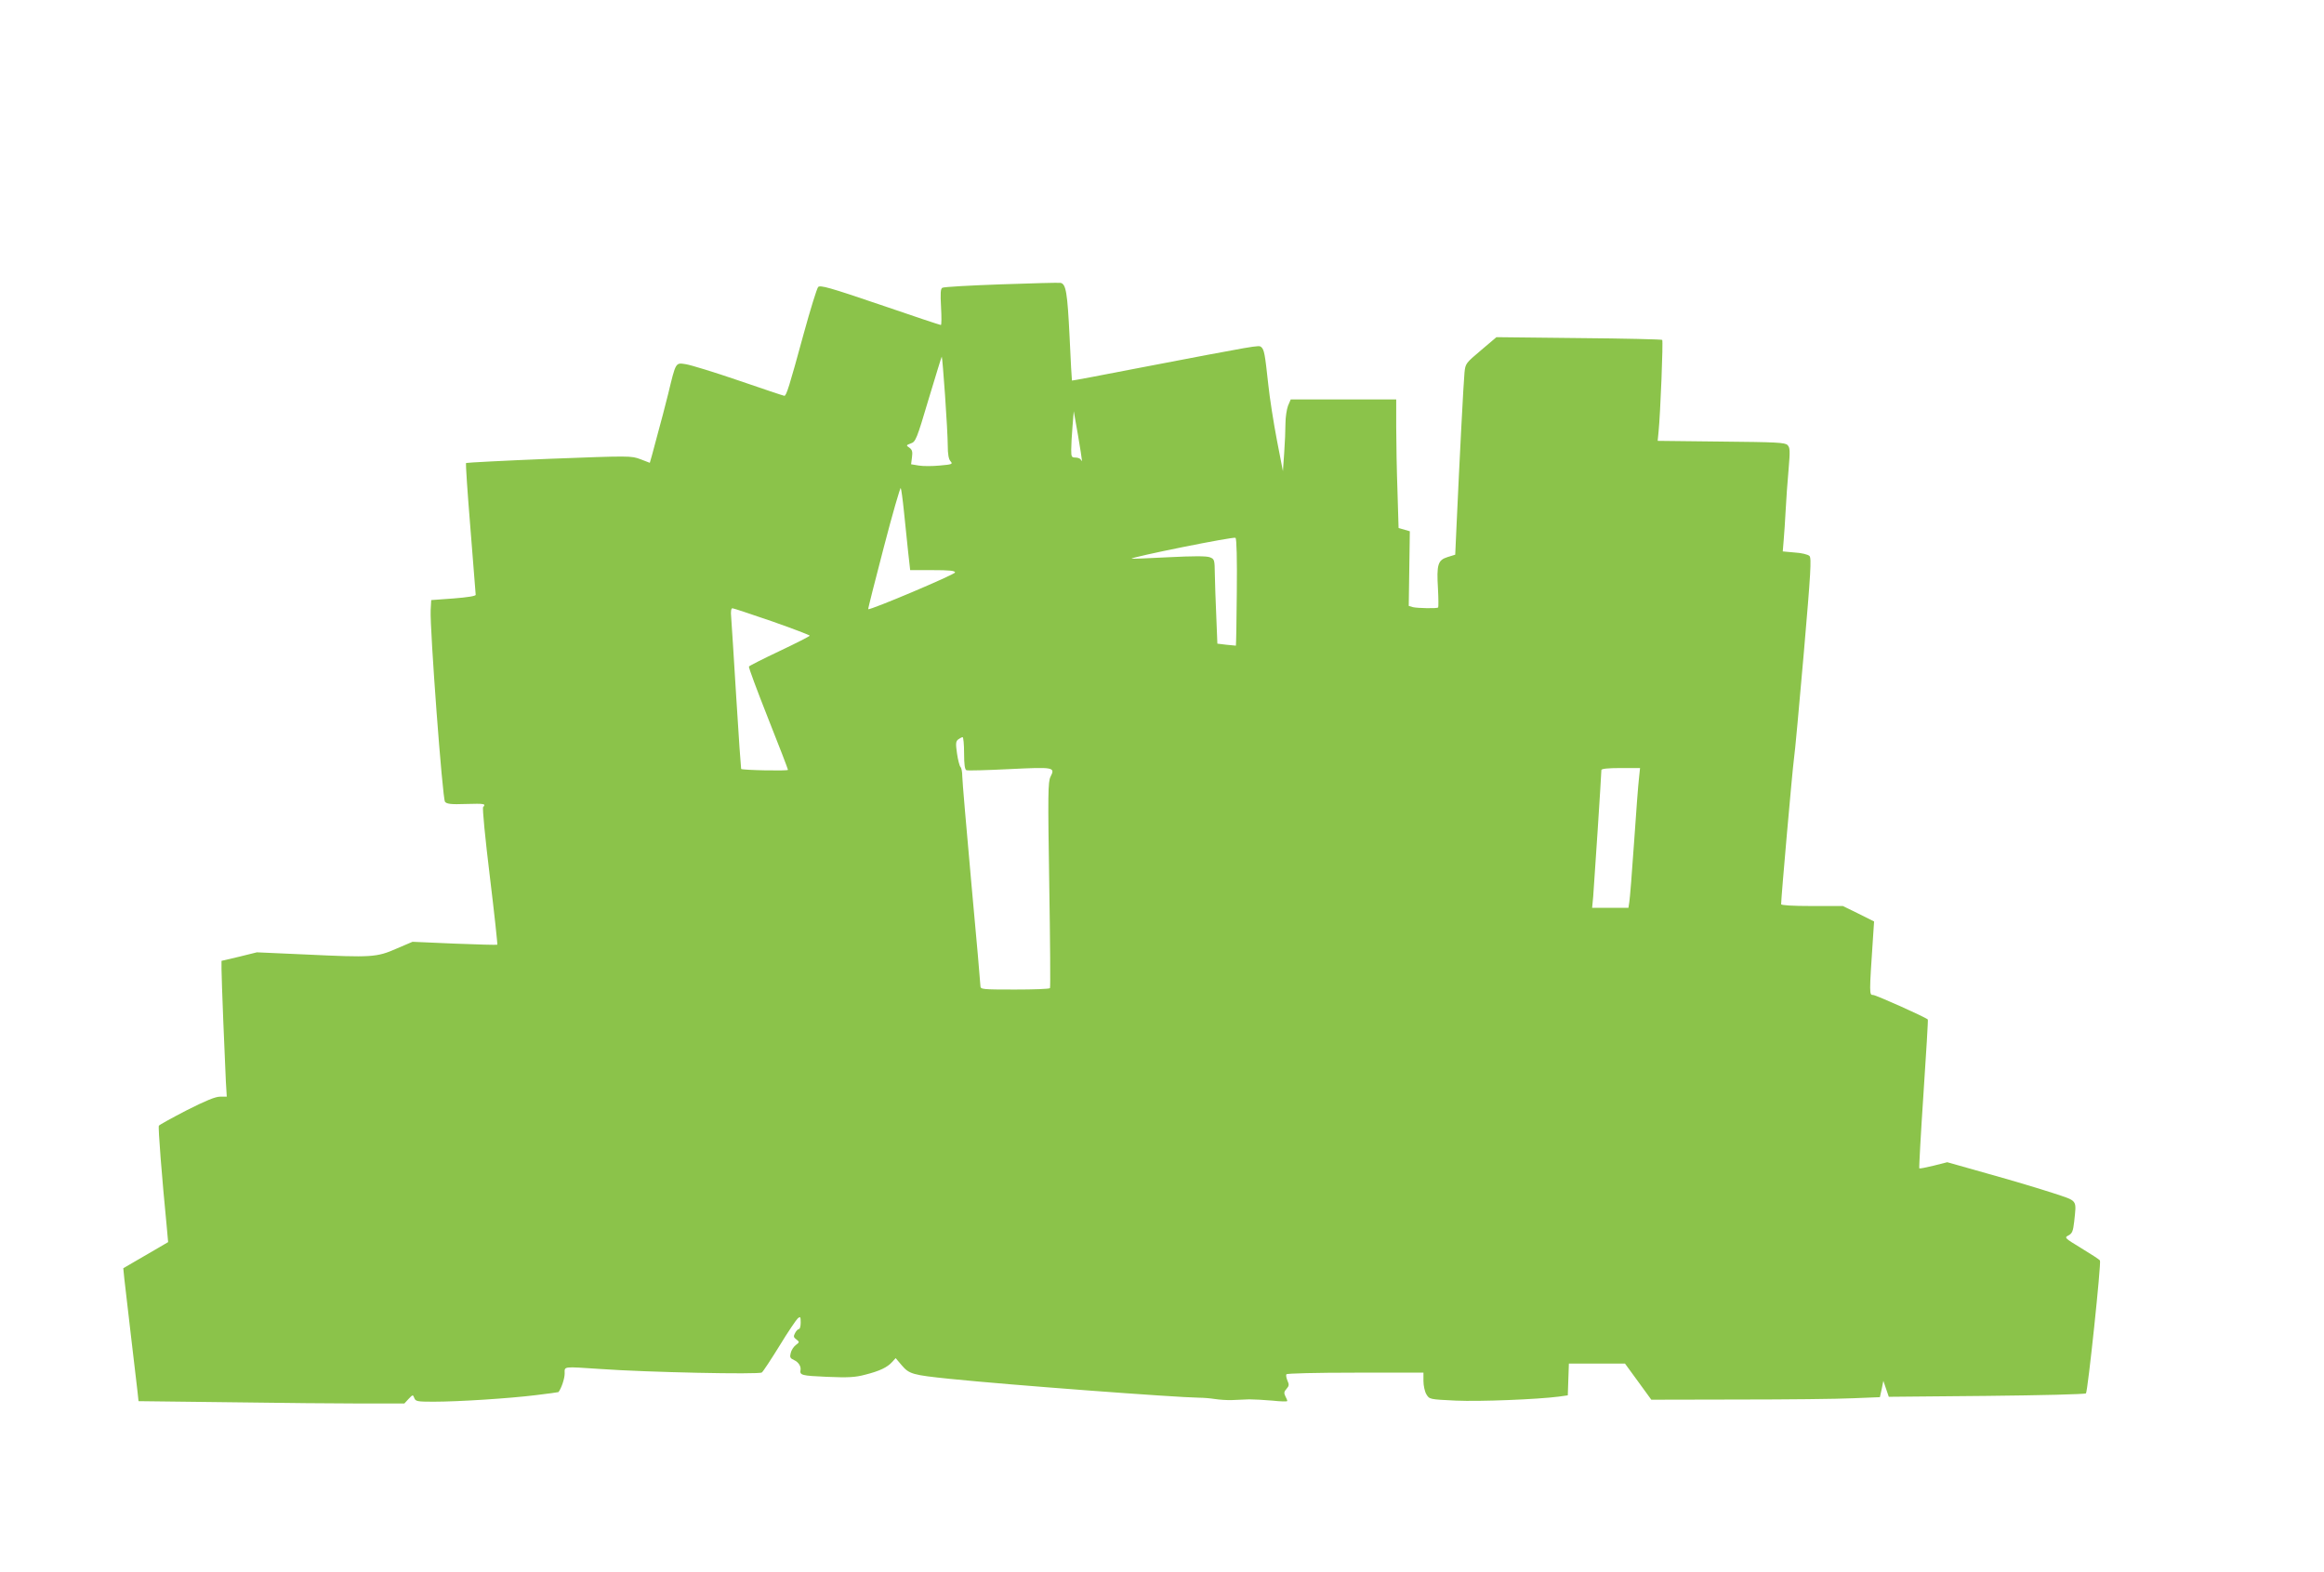<?xml version="1.0" standalone="no"?>
<!DOCTYPE svg PUBLIC "-//W3C//DTD SVG 20010904//EN"
 "http://www.w3.org/TR/2001/REC-SVG-20010904/DTD/svg10.dtd">
<svg version="1.0" xmlns="http://www.w3.org/2000/svg"
 width="1280pt" height="866pt" viewBox="0 0 1280 866"
 preserveAspectRatio="xMidYMid meet">
<g transform="translate(0,866) scale(0.1,-0.1)"
fill="#8bc34a" stroke="none">
<path d="M5514 7094 c-171 -6 -316 -14 -324 -19 -10 -6 -11 -31 -7 -106 3 -55
3 -99 -1 -99 -4 0 -155 50 -335 112 -279 95 -330 109 -341 97 -7 -8 -43 -124
-80 -259 -79 -290 -95 -340 -106 -340 -4 0 -117 38 -251 84 -134 46 -265 86
-291 90 -58 9 -55 14 -98 -164 -17 -69 -42 -163 -55 -210 -13 -47 -28 -104
-34 -127 l-12 -42 -52 20 c-52 19 -55 19 -504 2 -248 -10 -454 -21 -456 -23
-3 -3 8 -165 24 -360 16 -195 28 -360 29 -366 0 -7 -46 -14 -122 -20 l-123 -9
-3 -55 c-5 -100 65 -1040 79 -1056 10 -12 33 -15 116 -12 102 3 111 1 94 -17
-5 -6 11 -170 37 -383 25 -205 43 -374 41 -375 -2 -2 -108 1 -236 6 l-231 10
-89 -38 c-109 -48 -137 -49 -498 -32 l-270 12 -97 -24 -98 -23 0 -45 c0 -53
18 -502 24 -620 l5 -83 -37 0 c-26 0 -79 -22 -184 -75 -81 -42 -150 -80 -153
-85 -5 -8 16 -277 44 -563 l7 -78 -70 -41 c-39 -23 -95 -55 -124 -72 l-53 -31
6 -60 c4 -33 20 -172 36 -310 16 -137 32 -275 36 -306 l6 -56 501 -6 c275 -4
605 -7 732 -7 l231 0 23 25 c24 25 24 25 32 5 7 -18 16 -20 105 -20 138 0 416
18 563 36 68 8 125 16 126 17 16 21 34 74 34 102 0 41 -14 39 200 25 253 -18
872 -31 886 -19 7 5 51 72 98 148 46 76 92 143 100 150 14 12 16 9 16 -23 0
-20 -4 -36 -10 -36 -5 0 -15 -10 -21 -22 -10 -18 -8 -24 7 -35 18 -14 18 -15
-3 -31 -12 -9 -25 -29 -28 -44 -6 -23 -3 -29 19 -39 24 -11 39 -35 35 -55 -5
-28 7 -31 145 -37 119 -5 156 -3 212 12 79 20 121 40 148 70 l19 21 34 -40
c41 -48 60 -53 263 -74 332 -34 1242 -102 1375 -104 22 0 60 -3 85 -7 25 -4
68 -7 95 -6 28 1 70 3 95 4 25 0 82 -3 128 -7 45 -5 82 -6 82 -2 0 4 -5 16
-11 27 -8 16 -7 25 7 40 14 16 15 23 5 45 -6 14 -9 30 -6 35 4 5 162 9 381 9
l374 0 0 -46 c0 -25 7 -58 16 -73 17 -28 17 -28 162 -35 135 -6 451 7 567 22
l50 7 3 88 3 87 155 0 154 0 73 -100 72 -99 480 1 c264 0 547 3 630 7 l149 6
10 45 9 45 15 -44 15 -44 539 5 c297 3 543 9 547 14 10 11 85 720 77 732 -3 5
-49 35 -102 67 -94 57 -95 59 -71 71 20 11 25 23 31 75 13 125 22 112 -116
158 -68 22 -226 70 -353 105 l-230 65 -75 -19 c-41 -10 -76 -17 -79 -15 -2 3
8 187 23 411 15 223 26 407 24 409 -15 14 -286 135 -301 135 -22 0 -22 2 -1
315 l6 90 -86 43 -86 42 -170 0 c-108 0 -170 4 -170 10 0 36 62 738 70 795 6
39 30 304 55 590 38 441 43 522 31 533 -8 8 -44 17 -81 19 l-66 6 5 61 c3 34
8 108 11 166 3 58 10 159 16 224 9 105 8 121 -6 135 -14 14 -61 16 -365 19
l-350 4 5 51 c10 98 26 500 20 505 -3 3 -209 8 -459 10 l-454 5 -85 -72 c-84
-71 -86 -73 -91 -124 -5 -48 -27 -471 -44 -847 l-7 -155 -42 -13 c-54 -17 -61
-41 -53 -175 3 -54 3 -101 1 -103 -7 -6 -113 -4 -139 2 l-23 7 3 205 3 206
-31 9 -31 9 -6 202 c-4 110 -7 270 -7 354 l0 152 -291 0 -290 0 -15 -35 c-7
-19 -14 -63 -14 -97 0 -35 -3 -108 -7 -163 l-7 -100 -33 170 c-18 94 -40 233
-48 310 -18 166 -22 190 -39 204 -13 11 -18 10 -681 -117 -198 -39 -361 -69
-361 -68 -1 0 -7 109 -13 241 -12 245 -20 290 -49 297 -9 2 -157 -2 -328 -8z
m-309 -610 c8 -115 15 -240 15 -278 0 -48 5 -75 15 -86 14 -16 10 -18 -59 -24
-40 -4 -93 -4 -116 0 l-42 7 5 39 c4 30 1 41 -14 52 -19 13 -19 14 8 24 26 9
32 22 98 245 39 129 71 234 72 233 2 -2 10 -97 18 -212z m754 -359 c0 -5 -3
-4 -6 3 -2 6 -16 12 -29 12 -22 0 -24 4 -24 43 0 23 3 80 7 127 l7 85 23 -130
c12 -71 22 -134 22 -140z m-980 -285 c7 -69 17 -169 23 -222 l11 -98 123 0
c94 0 124 -3 124 -13 0 -11 -470 -210 -478 -202 -2 1 37 154 85 338 48 185 91
333 94 329 3 -4 11 -63 18 -132z m1833 -443 c-1 -160 -4 -292 -5 -293 -1 0
-24 2 -52 5 l-50 6 -6 150 c-4 83 -7 187 -8 233 -1 80 -2 83 -28 93 -20 7 -88
7 -227 0 -110 -6 -201 -9 -203 -8 -8 8 563 123 572 115 6 -6 9 -115 7 -301z
m-2560 -159 c114 -40 208 -76 208 -79 0 -3 -74 -41 -165 -84 -91 -43 -168 -82
-170 -86 -3 -4 45 -132 105 -284 61 -153 110 -281 110 -285 0 -7 -250 -2 -258
5 -1 1 -14 180 -27 396 -13 217 -26 415 -28 442 -3 29 0 47 7 47 6 0 104 -33
218 -72z m1058 -727 c0 -62 4 -90 13 -93 6 -3 113 0 235 6 247 12 255 11 228
-42 -14 -27 -15 -95 -7 -594 5 -309 7 -566 4 -570 -2 -5 -89 -8 -194 -8 -178
0 -189 1 -189 19 0 10 -22 265 -50 566 -27 301 -50 566 -50 589 0 23 -4 46
-10 52 -5 5 -14 39 -19 74 -8 55 -7 67 7 78 9 6 19 12 24 12 4 0 8 -40 8 -89z
m3717 -138 c-4 -32 -16 -191 -27 -353 -11 -162 -23 -310 -26 -327 l-5 -33
-100 0 -100 0 6 63 c5 59 45 673 45 696 0 7 36 11 106 11 l107 0 -6 -57z"/>
</g>
</svg>
